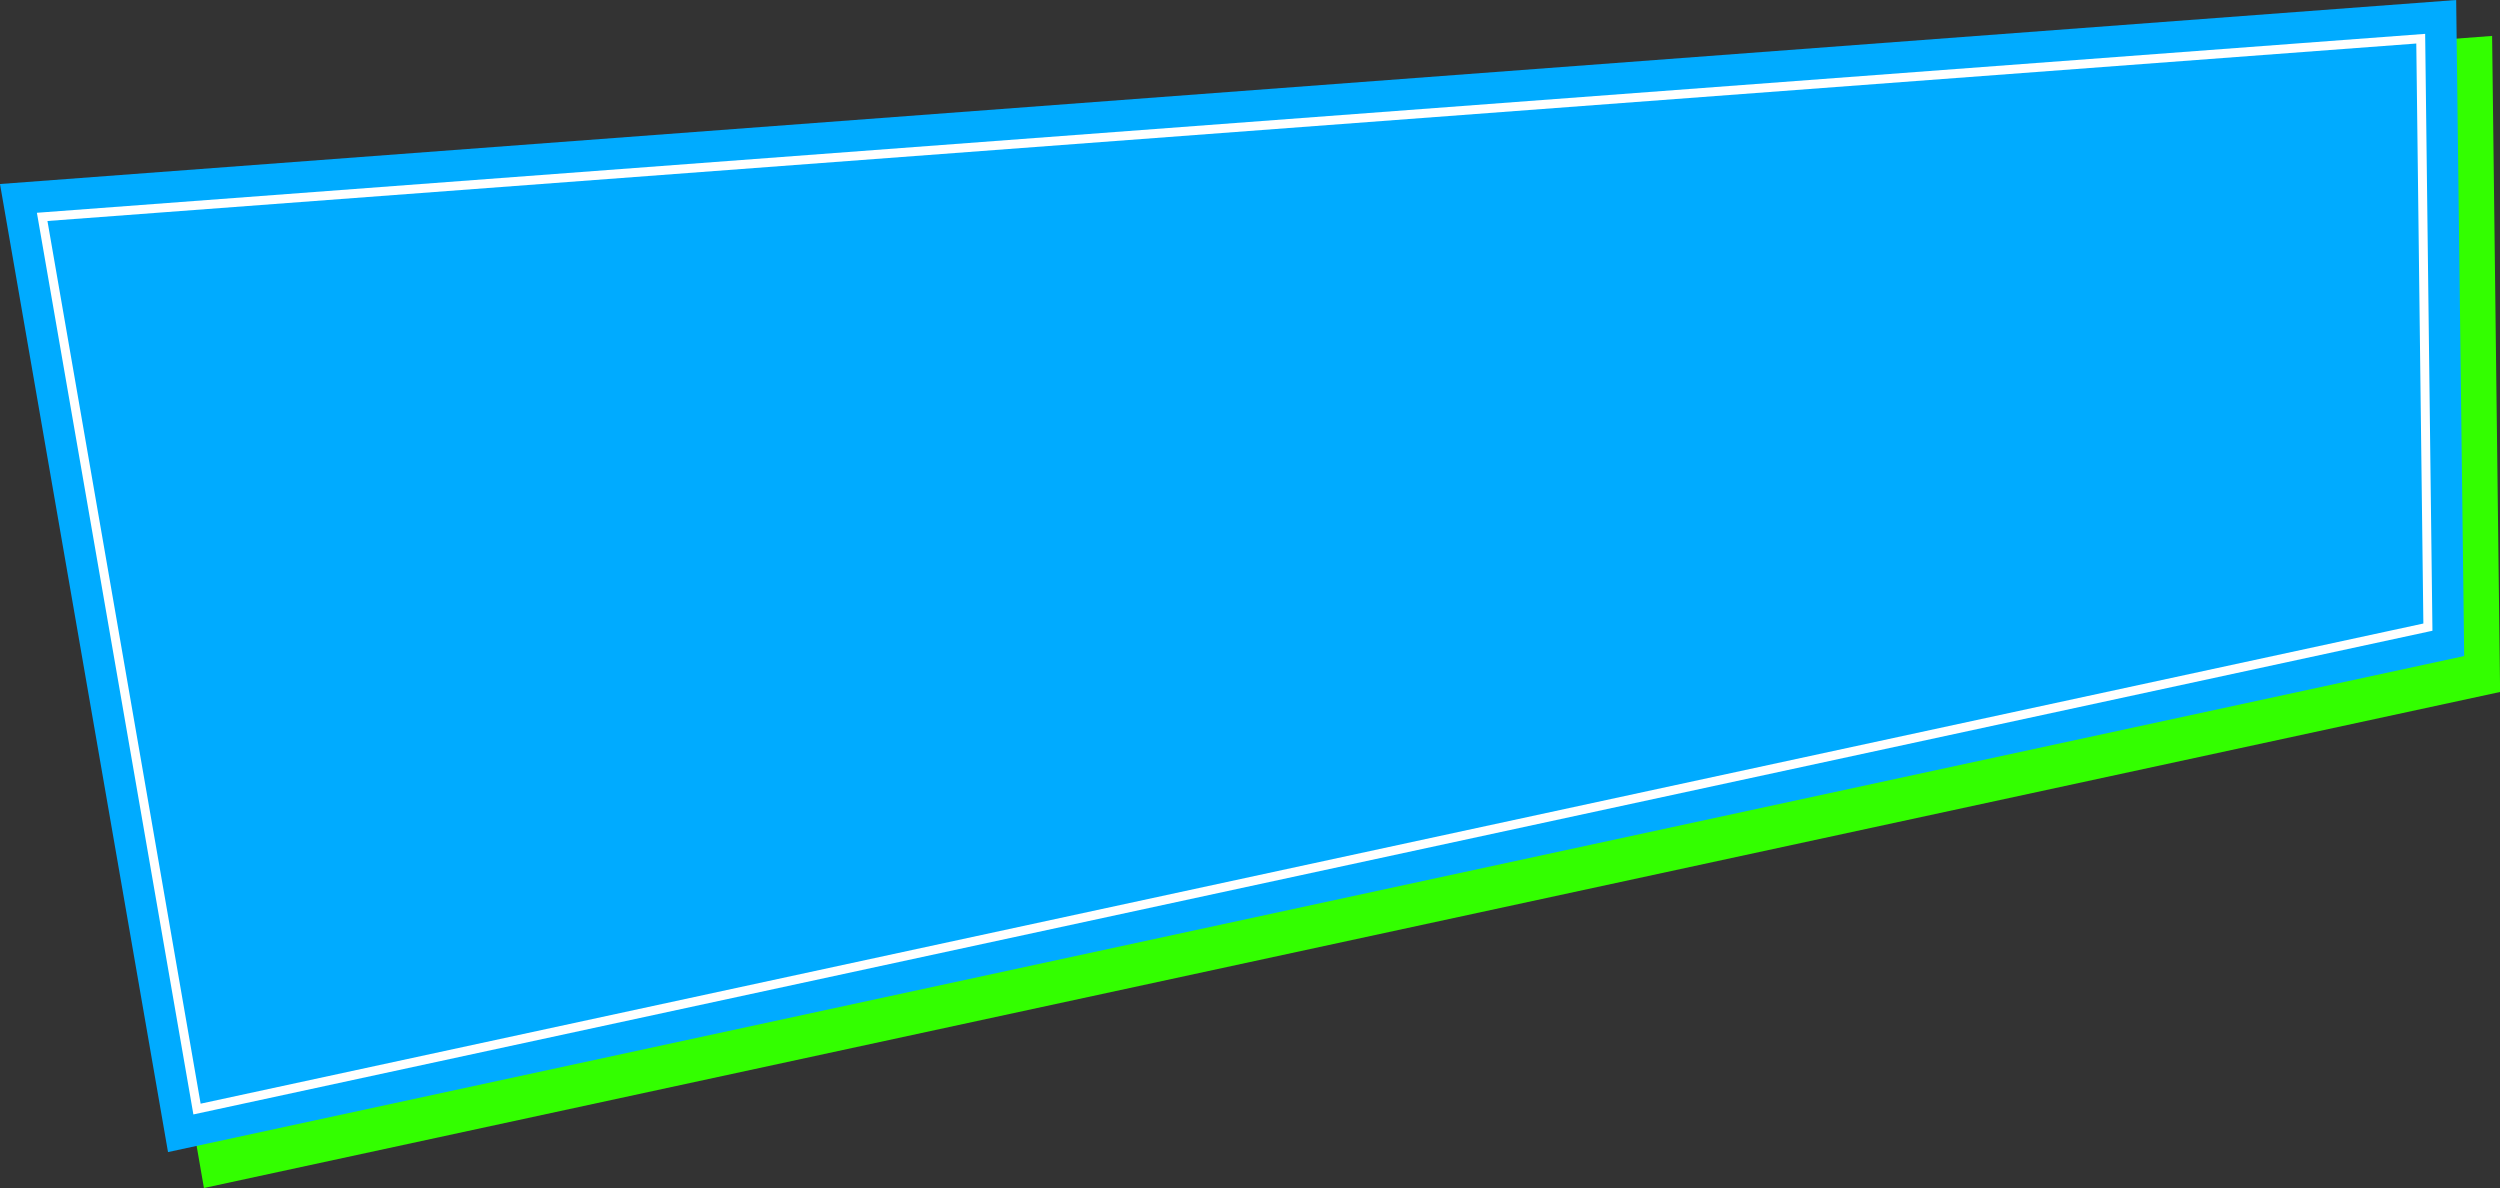 <?xml version="1.0" encoding="UTF-8" standalone="no"?><svg xmlns="http://www.w3.org/2000/svg" xmlns:xlink="http://www.w3.org/1999/xlink" fill="#000000" height="483.7" preserveAspectRatio="xMidYMid meet" version="1" viewBox="0.0 0.0 1017.9 483.7" width="1017.9" zoomAndPan="magnify"><rect x="0.0" y="0.0" width="1017.9" height="483.7" fill="#333333" stroke="none"/><g><g><g id="change1_1"><path d="M14.629 89.552L83.037 483.711 1017.944 281.745 1014.687 14.629 14.629 89.552z" fill="#33ff00"/></g><g id="change2_1"><path d="M0 74.923L68.408 469.083 1003.316 267.117 1000.058 0 0 74.923z" fill="#00abff"/></g><g id="change3_1"><path d="M78.738,453.756l-.324-1.879L15.024,86.633l2.01-.15L987.426,13.783l2.967,243.032-1.462,.317L78.738,453.756ZM19.319,89.981l62.372,359.394L986.698,253.872l-2.881-236.151L19.319,89.981Z" fill="#ffffff"/></g></g></g></svg>